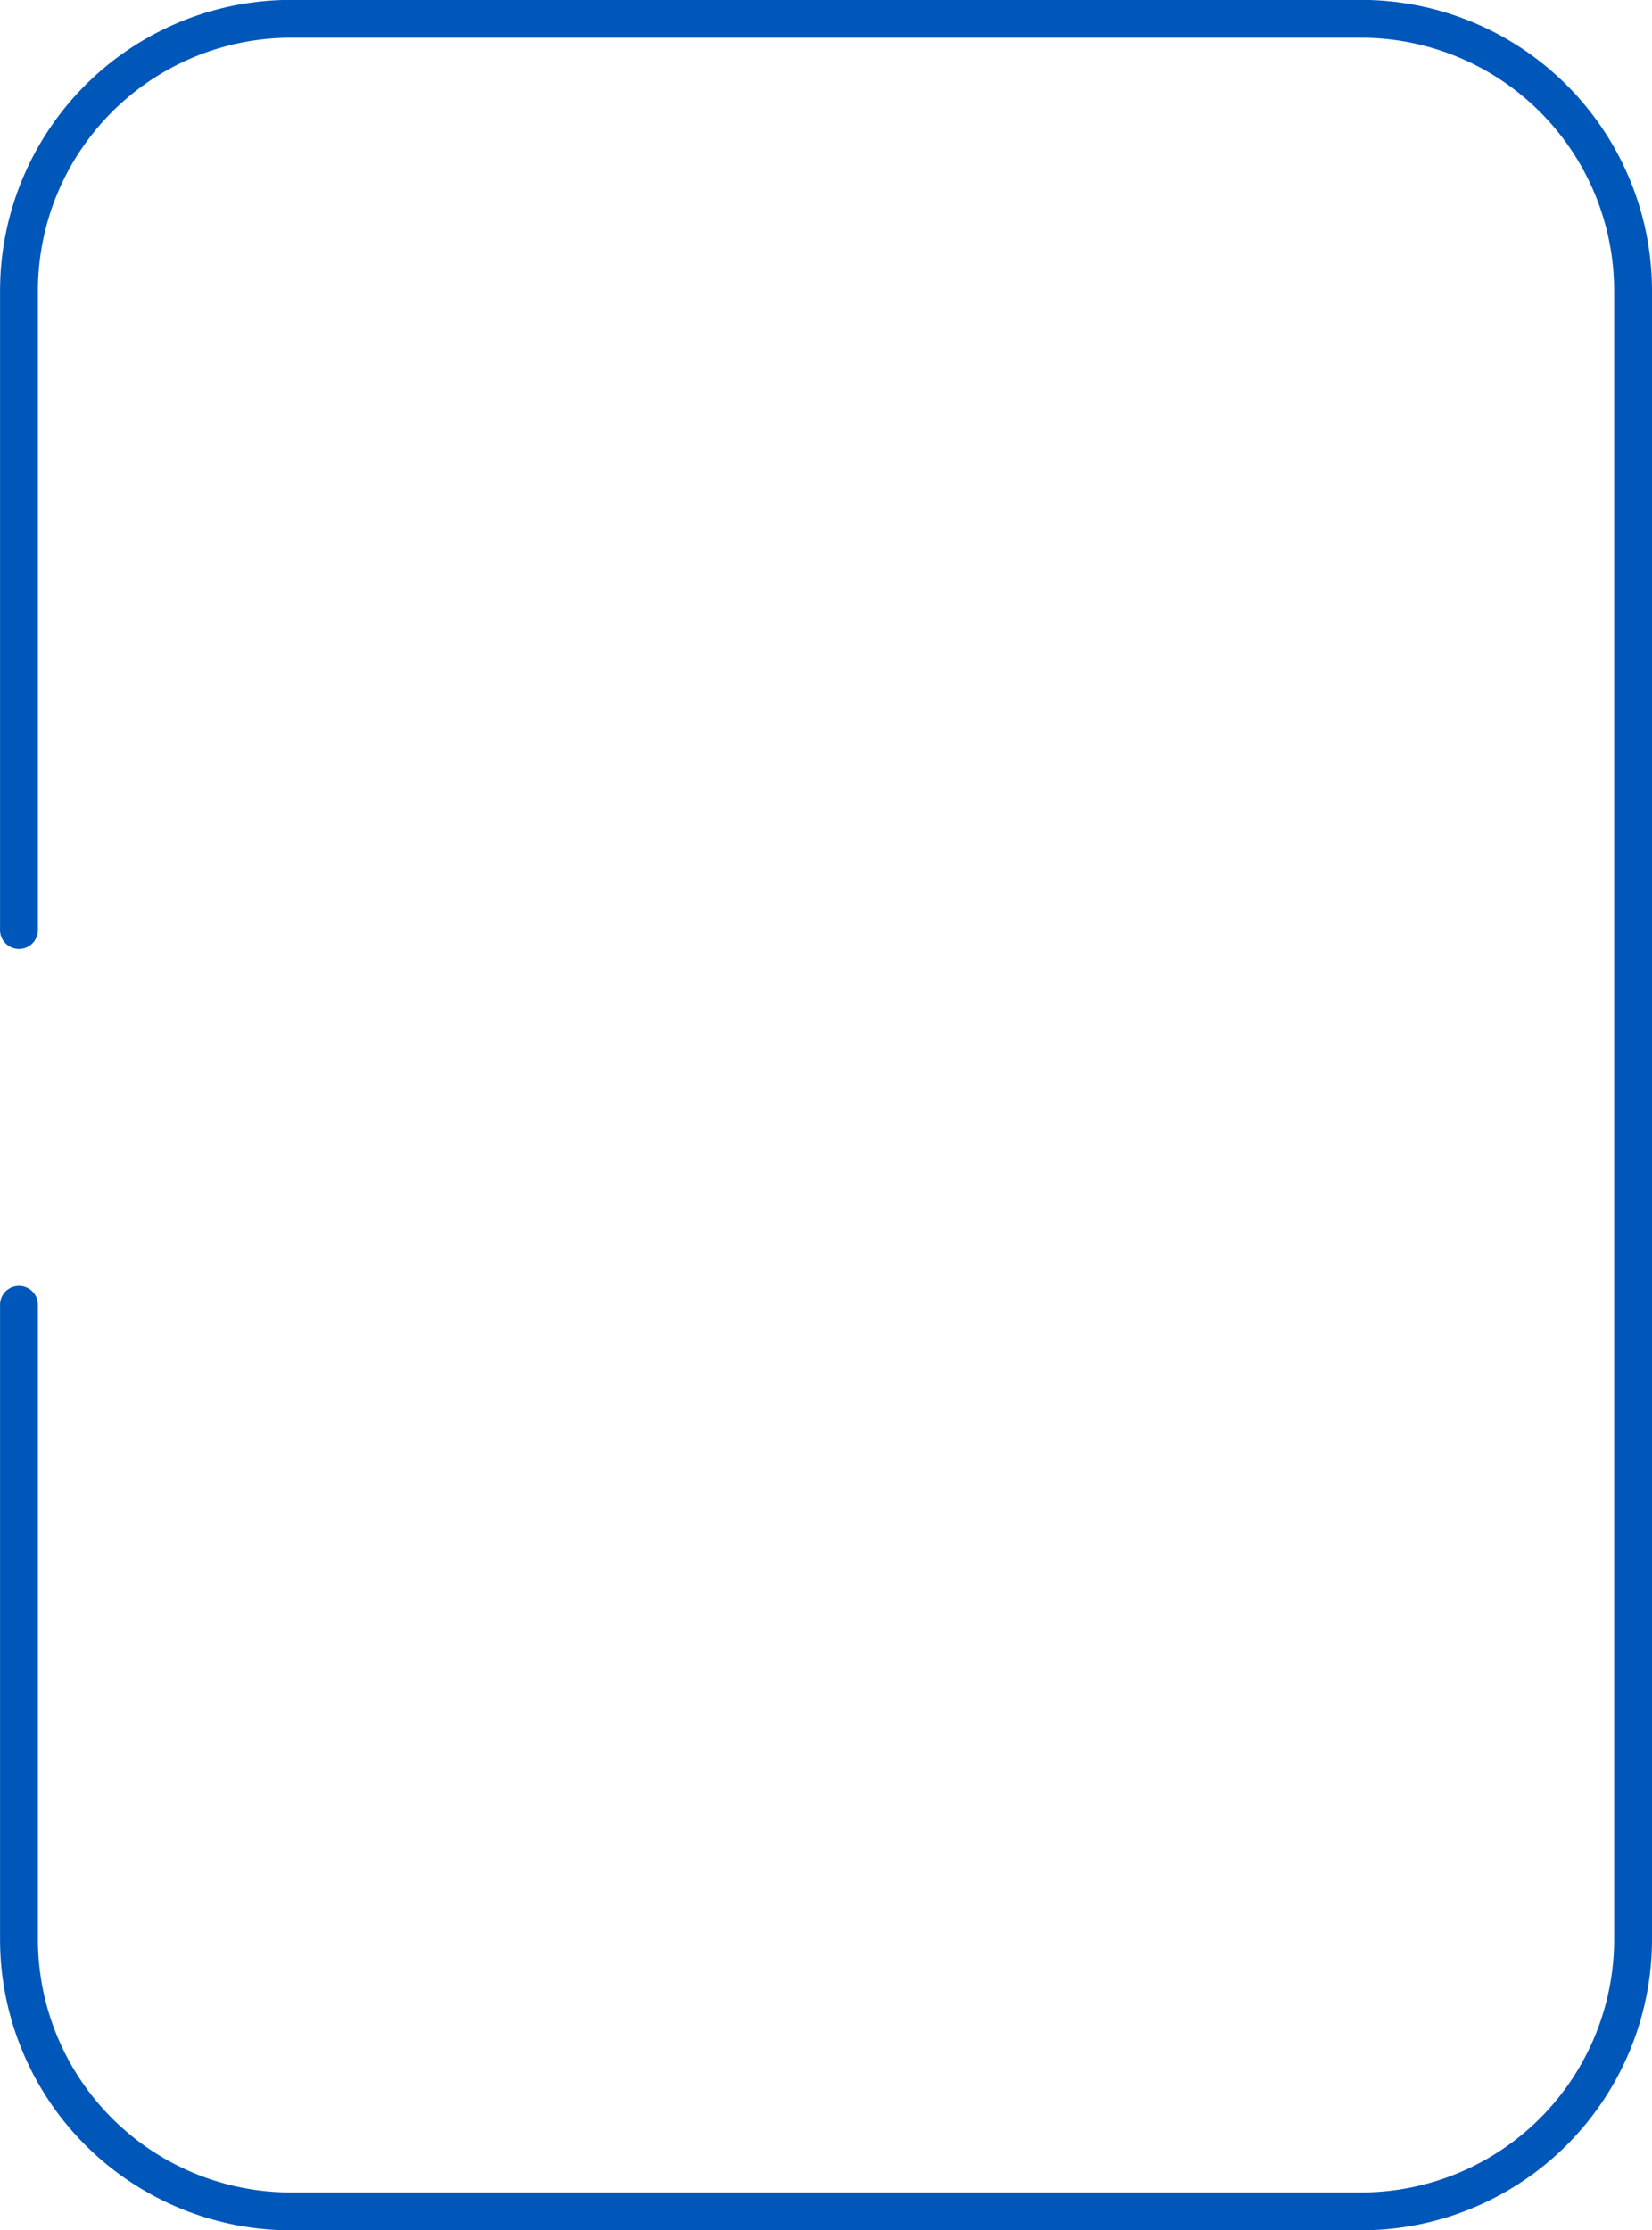 <svg xmlns="http://www.w3.org/2000/svg" width="296.35" height="400" viewBox="0 0 296.35 400">
	<defs>
		<style>
			.cls-1 {
				fill:#0057ba;
				fill-rule:evenodd;
			}
		</style>
	</defs>
	<path class="cls-1" d="M1381.29,1450.86H1189.24a52.21,52.21,0,0,0-52.14,52.16v114.47a3.4,3.4,0,1,0,6.79,0V1503.02a45.407,45.407,0,0,1,45.35-45.37h192.05a45.416,45.416,0,0,1,45.36,45.37v295.71a45.416,45.416,0,0,1-45.36,45.37H1189.24a45.407,45.407,0,0,1-45.35-45.37V1684.72a3.4,3.4,0,0,0-6.79,0v114.01a52.21,52.21,0,0,0,52.14,52.16h192.05a52.218,52.218,0,0,0,52.15-52.16V1503.02A52.218,52.218,0,0,0,1381.29,1450.86Z" transform="translate(-1137.09 -1450.88)"/>
</svg>
